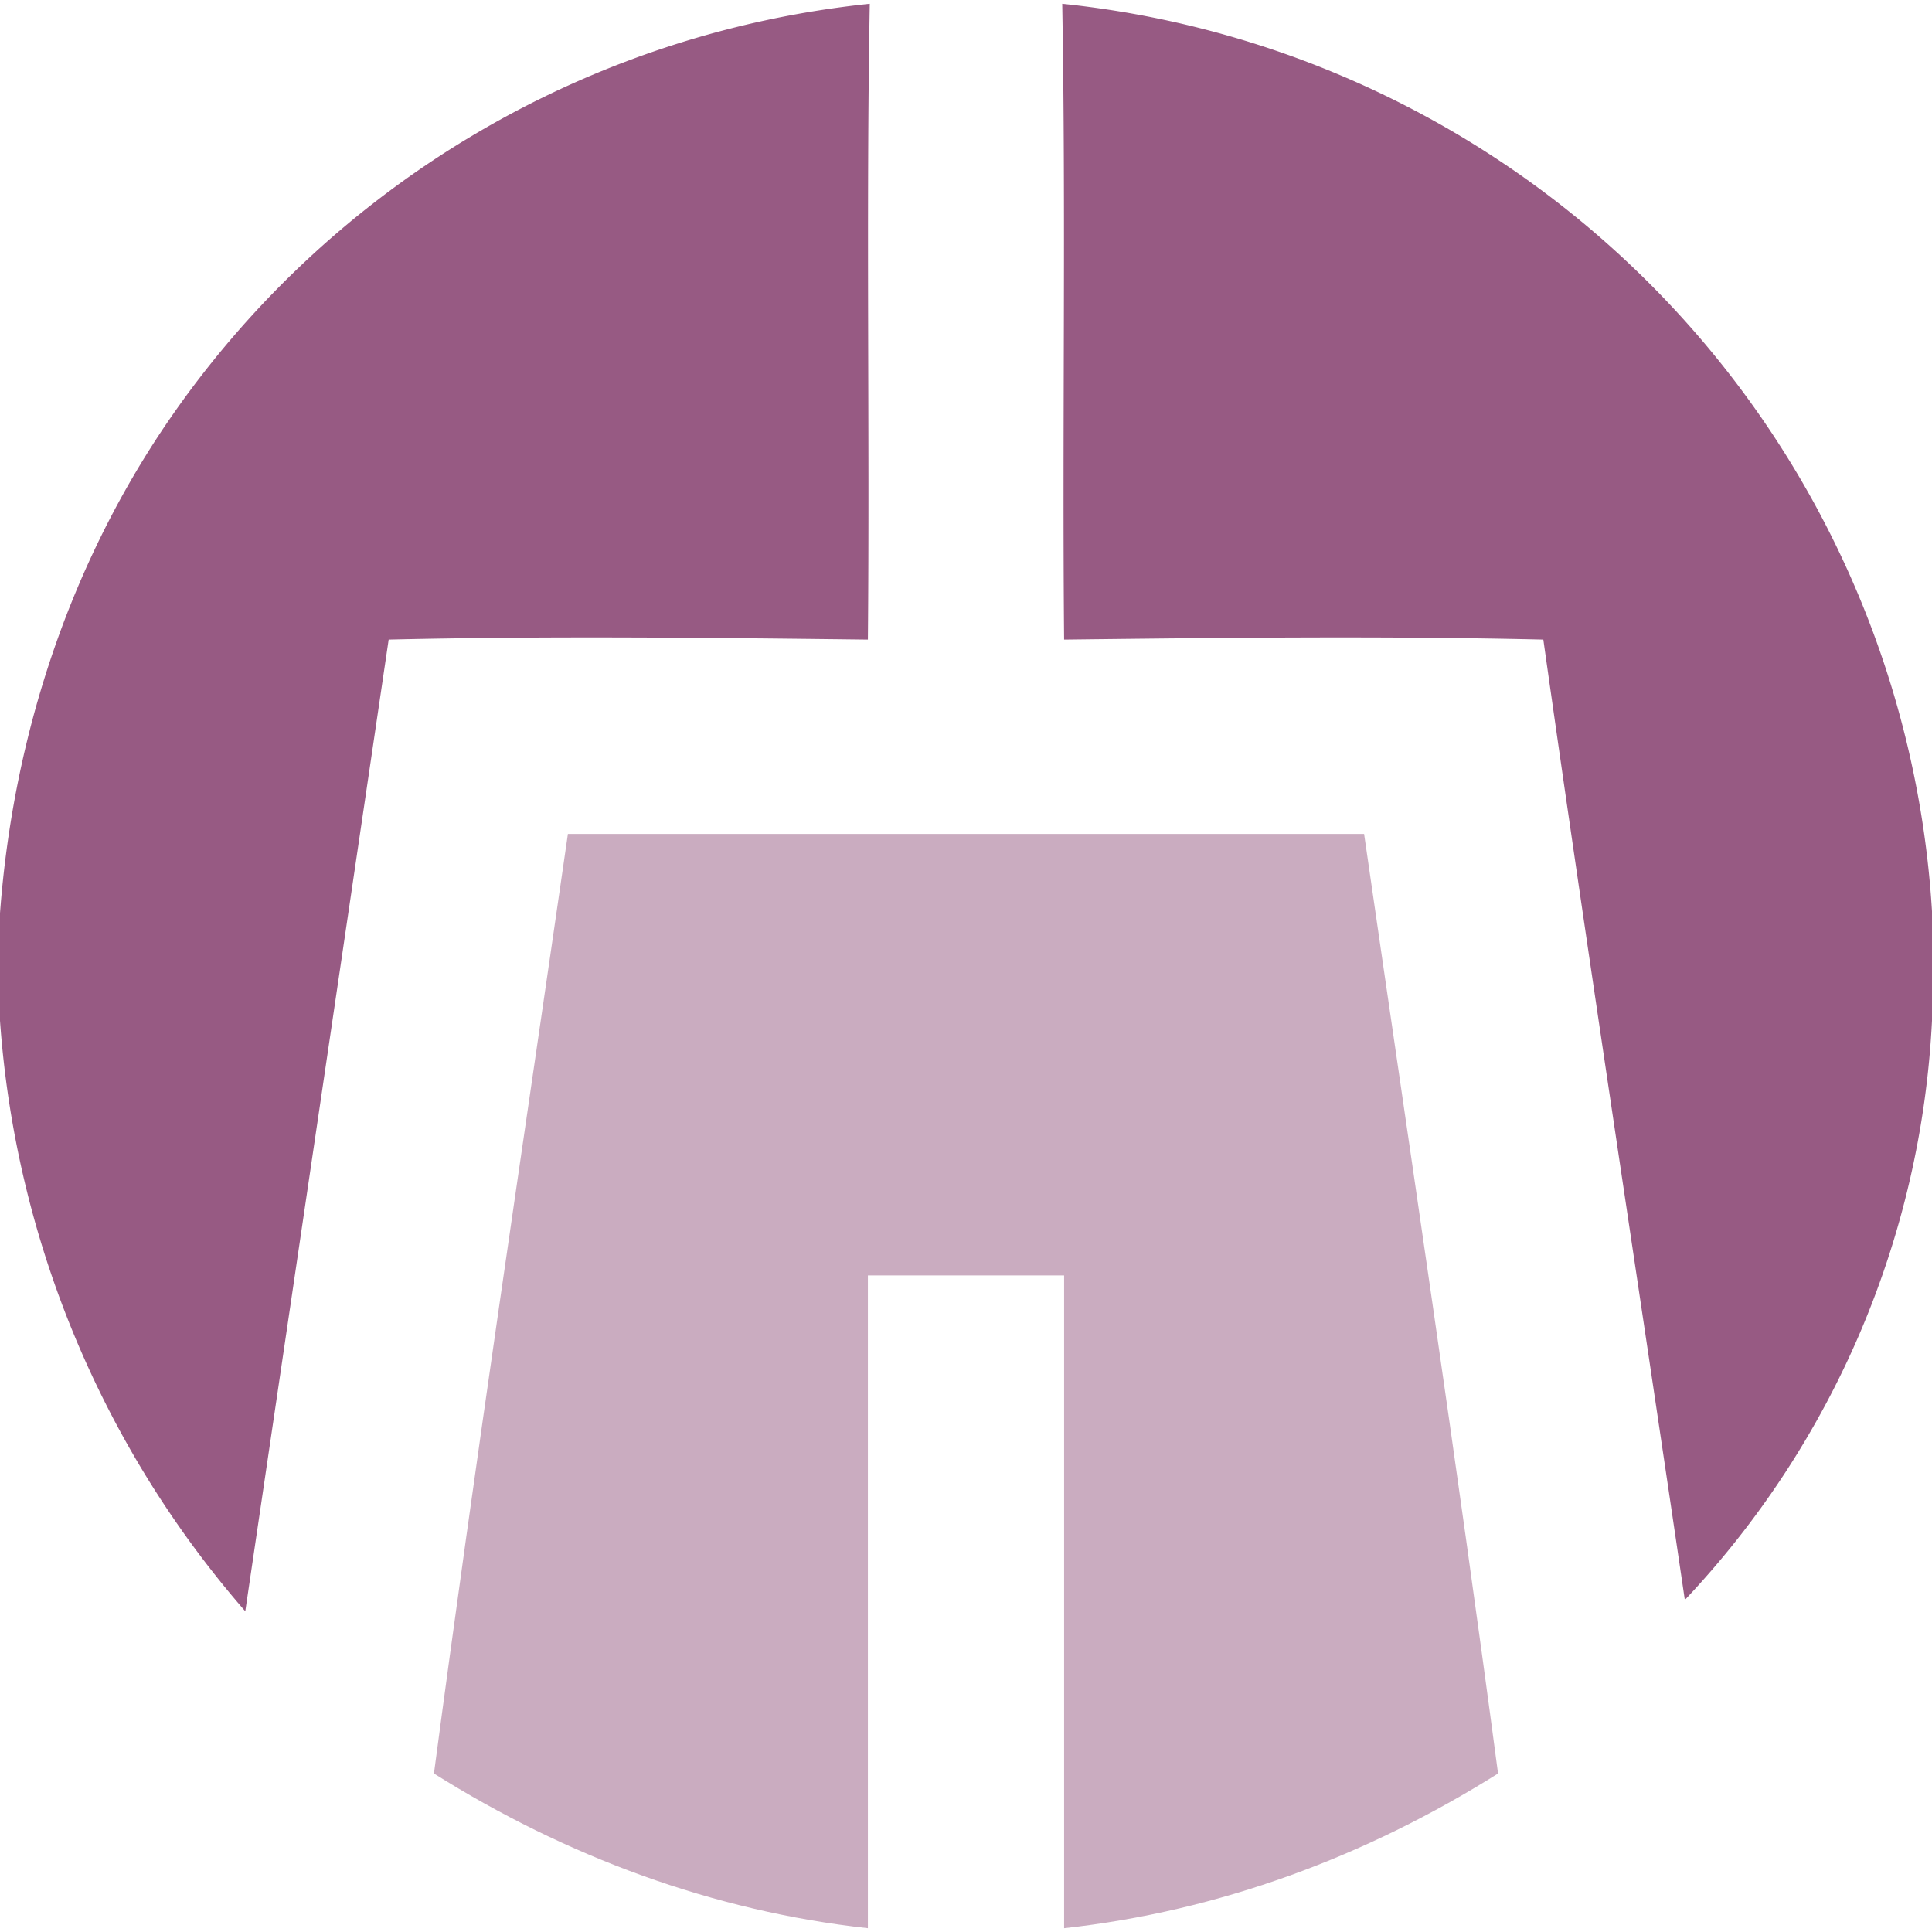 <svg xmlns="http://www.w3.org/2000/svg" viewBox="0 0 1024 1024" fill="#975a83">
  <path d="M90 222A515 515 0 01461 2c-2 112 0 225-1 337-85-1-169-2-254 0l-76 515A534 534 0 010 541v-57c7-94 37-185 90-262zM563 2a515 515 0 01461 481v58a482 482 0 01-131 307c-25-170-51-339-75-509-85-2-169-1-254 0-1-112 1-225-1-337z"/>
  <path opacity=".5" d="M301 442h422c24 166 49 332 71 498-70 44-148 73-230 82V676H460v346c-82-9-160-38-230-82 22-166 47-332 71-498z"/>
</svg>